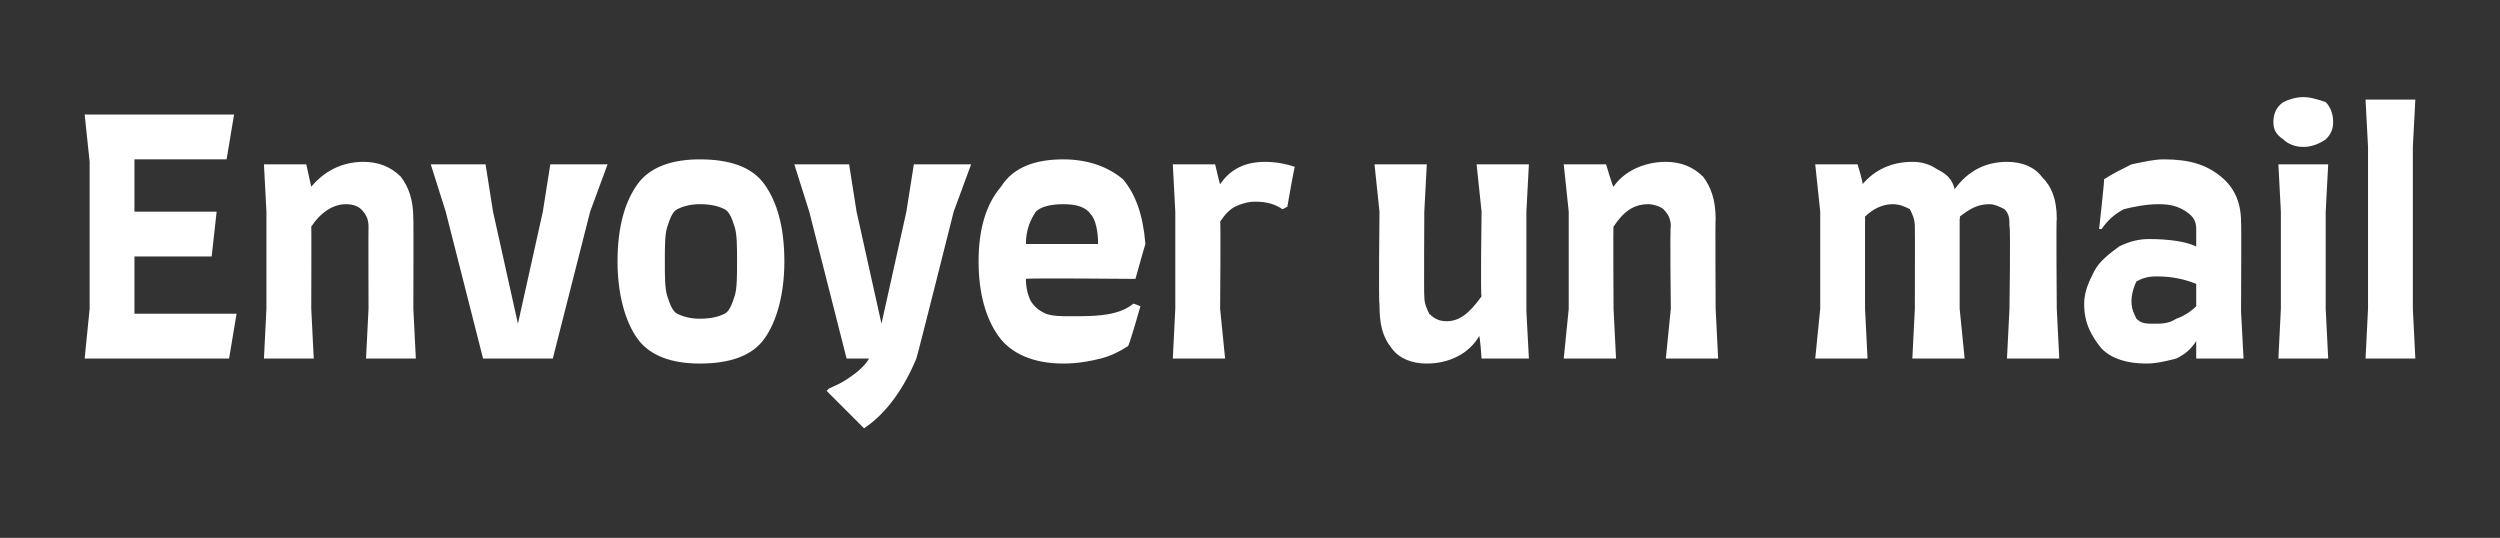 <?xml version="1.0" standalone="no"?><!DOCTYPE svg PUBLIC "-//W3C//DTD SVG 1.1//EN" "http://www.w3.org/Graphics/SVG/1.1/DTD/svg11.dtd"><svg xmlns="http://www.w3.org/2000/svg" version="1.1" width="100.4px" height="21.6px" viewBox="0 -4 100.4 21.6" style="top:-4px"><rect x="0" y="-4" width="100.4" height="21.6" fill="#333333" stroke="none"/>  <desc>Envoyer un mail</desc>  <defs/>  <g id="Polygon9812">    <path d="M 9.5 8.6 L 9.2 10.4 L 3.4 10.4 L 3.6 8.4 L 3.6 2.5 L 3.4 0.6 L 9.4 0.6 L 9.1 2.4 L 5.4 2.4 L 5.4 4.5 L 8.7 4.5 L 8.5 6.3 L 5.4 6.3 L 5.4 8.6 L 9.5 8.6 Z M 14.8 8.4 C 14.8 8.4 14.79 5.11 14.8 5.1 C 14.8 4.8 14.7 4.6 14.5 4.4 C 14.4 4.3 14.2 4.2 13.9 4.2 C 13.4 4.2 12.9 4.5 12.5 5.1 C 12.51 5.06 12.5 8.4 12.5 8.4 L 12.6 10.4 L 10.6 10.4 L 10.7 8.4 L 10.7 4.5 L 10.6 2.6 L 12.3 2.6 C 12.3 2.6 12.51 3.55 12.5 3.5 C 13 2.9 13.7 2.5 14.6 2.5 C 15.2 2.5 15.7 2.7 16.1 3.1 C 16.4 3.5 16.6 4 16.6 4.8 C 16.61 4.76 16.6 8.4 16.6 8.4 L 16.7 10.4 L 14.7 10.4 L 14.8 8.4 Z M 24.4 2.6 L 23.7 4.5 L 22.2 10.4 L 19.4 10.4 L 17.9 4.5 L 17.3 2.6 L 19.5 2.6 L 19.8 4.5 L 20.8 9 L 21.8 4.5 L 22.1 2.6 L 24.4 2.6 Z M 28.1 10.6 C 27 10.6 26.1 10.3 25.6 9.6 C 25.1 8.9 24.8 7.8 24.8 6.5 C 24.8 5.1 25.1 4.1 25.6 3.4 C 26.1 2.7 27 2.4 28.1 2.4 C 29.3 2.4 30.2 2.7 30.7 3.4 C 31.2 4.1 31.5 5.1 31.5 6.5 C 31.5 7.8 31.2 8.9 30.7 9.6 C 30.2 10.3 29.3 10.6 28.1 10.6 C 28.1 10.6 28.1 10.6 28.1 10.6 Z M 28.1 8.8 C 28.6 8.8 28.9 8.7 29.1 8.6 C 29.3 8.5 29.4 8.2 29.5 7.9 C 29.6 7.6 29.6 7.1 29.6 6.5 C 29.6 5.9 29.6 5.4 29.5 5.1 C 29.4 4.8 29.3 4.5 29.1 4.4 C 28.9 4.3 28.6 4.2 28.1 4.2 C 27.7 4.2 27.4 4.3 27.2 4.4 C 27 4.5 26.9 4.8 26.8 5.1 C 26.7 5.4 26.7 5.9 26.7 6.5 C 26.7 7.1 26.7 7.6 26.8 7.9 C 26.9 8.2 27 8.5 27.2 8.6 C 27.4 8.7 27.7 8.8 28.1 8.8 C 28.1 8.8 28.1 8.8 28.1 8.8 Z M 39 2.6 L 38.3 4.5 C 38.3 4.5 36.82 10.4 36.8 10.4 C 36.3 11.6 35.6 12.6 34.7 13.2 C 34.71 13.21 33.2 11.7 33.2 11.7 C 33.2 11.7 33.27 11.61 33.3 11.6 C 33.5 11.5 33.8 11.4 34.2 11.1 C 34.5 10.9 34.8 10.6 34.9 10.4 C 34.86 10.4 34 10.4 34 10.4 L 32.5 4.5 L 31.9 2.6 L 34.1 2.6 L 34.4 4.5 L 35.4 9 L 36.4 4.5 L 36.7 2.6 L 39 2.6 Z M 42.7 10.6 C 41.5 10.6 40.6 10.2 40.1 9.5 C 39.6 8.8 39.3 7.8 39.3 6.5 C 39.3 5.2 39.6 4.2 40.2 3.5 C 40.7 2.7 41.6 2.4 42.7 2.4 C 43.7 2.4 44.5 2.7 45.1 3.2 C 45.6 3.8 45.9 4.6 46 5.8 C 45.99 5.8 45.6 7.2 45.6 7.2 C 45.6 7.2 41.2 7.16 41.2 7.2 C 41.2 7.6 41.3 7.9 41.4 8.1 C 41.6 8.4 41.8 8.5 42 8.6 C 42.3 8.7 42.6 8.7 43 8.7 C 43.6 8.7 44.1 8.7 44.6 8.6 C 45.1 8.5 45.4 8.3 45.5 8.2 C 45.53 8.18 45.8 8.3 45.8 8.3 C 45.8 8.3 45.35 9.88 45.3 9.9 C 45 10.1 44.6 10.3 44.2 10.4 C 43.8 10.5 43.3 10.6 42.7 10.6 C 42.7 10.6 42.7 10.6 42.7 10.6 Z M 44.1 5.8 C 44.1 5.3 44 4.8 43.8 4.6 C 43.6 4.3 43.2 4.2 42.7 4.2 C 42.2 4.2 41.8 4.3 41.6 4.5 C 41.4 4.8 41.2 5.2 41.2 5.8 C 41.2 5.8 44.1 5.8 44.1 5.8 Z M 50.8 2.5 C 51.3 2.5 51.7 2.6 52 2.7 C 51.98 2.69 51.7 4.3 51.7 4.3 C 51.7 4.3 51.51 4.41 51.5 4.4 C 51.2 4.2 50.9 4.1 50.4 4.1 C 50.1 4.1 49.8 4.2 49.6 4.3 C 49.4 4.4 49.2 4.6 49 4.9 C 49.03 4.86 49 8.4 49 8.4 L 49.2 10.4 L 47.1 10.4 L 47.2 8.4 L 47.2 4.5 L 47.1 2.6 L 48.8 2.6 C 48.8 2.6 48.99 3.42 49 3.4 C 49.4 2.8 50 2.5 50.8 2.5 C 50.8 2.5 50.8 2.5 50.8 2.5 Z M 61.3 8.5 L 61.4 10.4 L 59.5 10.4 C 59.5 10.4 59.44 9.48 59.4 9.5 C 59 10.2 58.2 10.6 57.3 10.6 C 56.7 10.6 56.2 10.4 55.9 10 C 55.5 9.5 55.4 9 55.4 8.2 C 55.36 8.24 55.4 4.5 55.4 4.5 L 55.2 2.6 L 57.3 2.6 L 57.2 4.5 C 57.2 4.5 57.18 7.89 57.2 7.9 C 57.2 8.2 57.3 8.4 57.4 8.6 C 57.6 8.8 57.8 8.9 58.1 8.9 C 58.6 8.9 59 8.6 59.5 7.9 C 59.45 7.94 59.5 4.5 59.5 4.5 L 59.3 2.6 L 61.4 2.6 L 61.3 4.5 L 61.3 8.5 Z M 67.1 8.4 C 67.1 8.4 67.06 5.11 67.1 5.1 C 67.1 4.8 67 4.6 66.8 4.4 C 66.7 4.3 66.4 4.2 66.2 4.2 C 65.6 4.2 65.2 4.5 64.8 5.1 C 64.78 5.06 64.8 8.4 64.8 8.4 L 64.9 10.4 L 62.8 10.4 L 63 8.4 L 63 4.5 L 62.8 2.6 L 64.5 2.6 C 64.5 2.6 64.78 3.55 64.8 3.5 C 65.2 2.9 66 2.5 66.9 2.5 C 67.5 2.5 68 2.7 68.4 3.1 C 68.7 3.5 68.9 4 68.9 4.8 C 68.88 4.76 68.9 8.4 68.9 8.4 L 69 10.4 L 66.9 10.4 L 67.1 8.4 Z M 80.7 8.4 C 80.7 8.4 80.75 5.11 80.7 5.1 C 80.7 4.8 80.7 4.6 80.5 4.4 C 80.3 4.3 80.1 4.2 79.9 4.2 C 79.4 4.2 79.1 4.4 78.7 4.7 C 78.73 4.72 78.7 4.8 78.7 4.8 L 78.7 8.4 L 78.9 10.4 L 76.8 10.4 L 76.9 8.4 C 76.9 8.4 76.91 5.11 76.9 5.1 C 76.9 4.8 76.8 4.6 76.7 4.4 C 76.5 4.3 76.3 4.2 76 4.2 C 75.6 4.2 75.2 4.4 74.9 4.7 C 74.9 4.72 74.9 8.4 74.9 8.4 L 75 10.4 L 72.9 10.4 L 73.1 8.4 L 73.1 4.5 L 72.9 2.6 L 74.6 2.6 C 74.6 2.6 74.84 3.38 74.8 3.4 C 75.3 2.8 76 2.5 76.8 2.5 C 77.2 2.5 77.5 2.6 77.8 2.8 C 78.2 3 78.4 3.2 78.5 3.6 C 79 2.9 79.7 2.5 80.6 2.5 C 81.2 2.5 81.7 2.7 82 3.1 C 82.4 3.5 82.6 4 82.6 4.8 C 82.57 4.76 82.6 8.4 82.6 8.4 L 82.7 10.4 L 80.6 10.4 L 80.7 8.4 Z M 83.7 8.2 C 83.7 7.7 83.9 7.3 84.1 6.9 C 84.3 6.5 84.7 6.2 85.1 5.9 C 85.5 5.7 85.9 5.6 86.3 5.6 C 87.1 5.6 87.8 5.7 88.2 5.9 C 88.2 5.9 88.2 5.2 88.2 5.2 C 88.2 4.9 88.1 4.7 87.8 4.5 C 87.5 4.3 87.2 4.2 86.7 4.2 C 86.2 4.2 85.7 4.3 85.3 4.4 C 84.9 4.6 84.6 4.9 84.4 5.2 C 84.43 5.19 84.3 5.2 84.3 5.2 C 84.3 5.2 84.52 3.24 84.5 3.2 C 84.8 3 85.2 2.8 85.6 2.6 C 86.1 2.5 86.5 2.4 86.9 2.4 C 87.9 2.4 88.6 2.6 89.2 3.1 C 89.7 3.5 90 4.1 90 4.9 C 90.02 4.89 90 8.5 90 8.5 L 90.1 10.4 L 88.2 10.4 C 88.2 10.4 88.2 9.68 88.2 9.7 C 88 10 87.8 10.2 87.4 10.4 C 87 10.5 86.6 10.6 86.2 10.6 C 85.4 10.6 84.8 10.4 84.4 10 C 84 9.5 83.7 9 83.7 8.2 C 83.7 8.2 83.7 8.2 83.7 8.2 Z M 85.6 8.1 C 85.6 8.4 85.7 8.6 85.8 8.8 C 86 9 86.2 9 86.5 9 C 86.8 9 87.1 9 87.4 8.8 C 87.7 8.7 88 8.5 88.2 8.3 C 88.2 8.3 88.2 7.4 88.2 7.4 C 87.7 7.2 87.2 7.1 86.6 7.1 C 86.2 7.1 86 7.2 85.8 7.3 C 85.7 7.5 85.6 7.8 85.6 8.1 C 85.6 8.1 85.6 8.1 85.6 8.1 Z M 92.5 1.9 C 92.2 1.9 91.9 1.8 91.7 1.6 C 91.4 1.4 91.3 1.2 91.3 0.9 C 91.3 0.6 91.4 0.3 91.7 0.1 C 91.9 0 92.2 -0.1 92.5 -0.1 C 92.8 -0.1 93.1 0 93.4 0.1 C 93.6 0.3 93.7 0.6 93.7 0.9 C 93.7 1.2 93.6 1.4 93.4 1.6 C 93.1 1.8 92.8 1.9 92.5 1.9 C 92.5 1.9 92.5 1.9 92.5 1.9 Z M 91.6 8.4 L 91.6 4.5 L 91.5 2.6 L 93.5 2.6 L 93.4 4.5 L 93.4 8.4 L 93.5 10.4 L 91.5 10.4 L 91.6 8.4 Z M 95.1 8.4 L 95.1 1.9 L 95 0 L 97 0 L 96.9 1.9 L 96.9 8.4 L 97 10.4 L 95 10.4 L 95.1 8.4 Z " stroke="none" fill="#fff"/>  </g></svg>